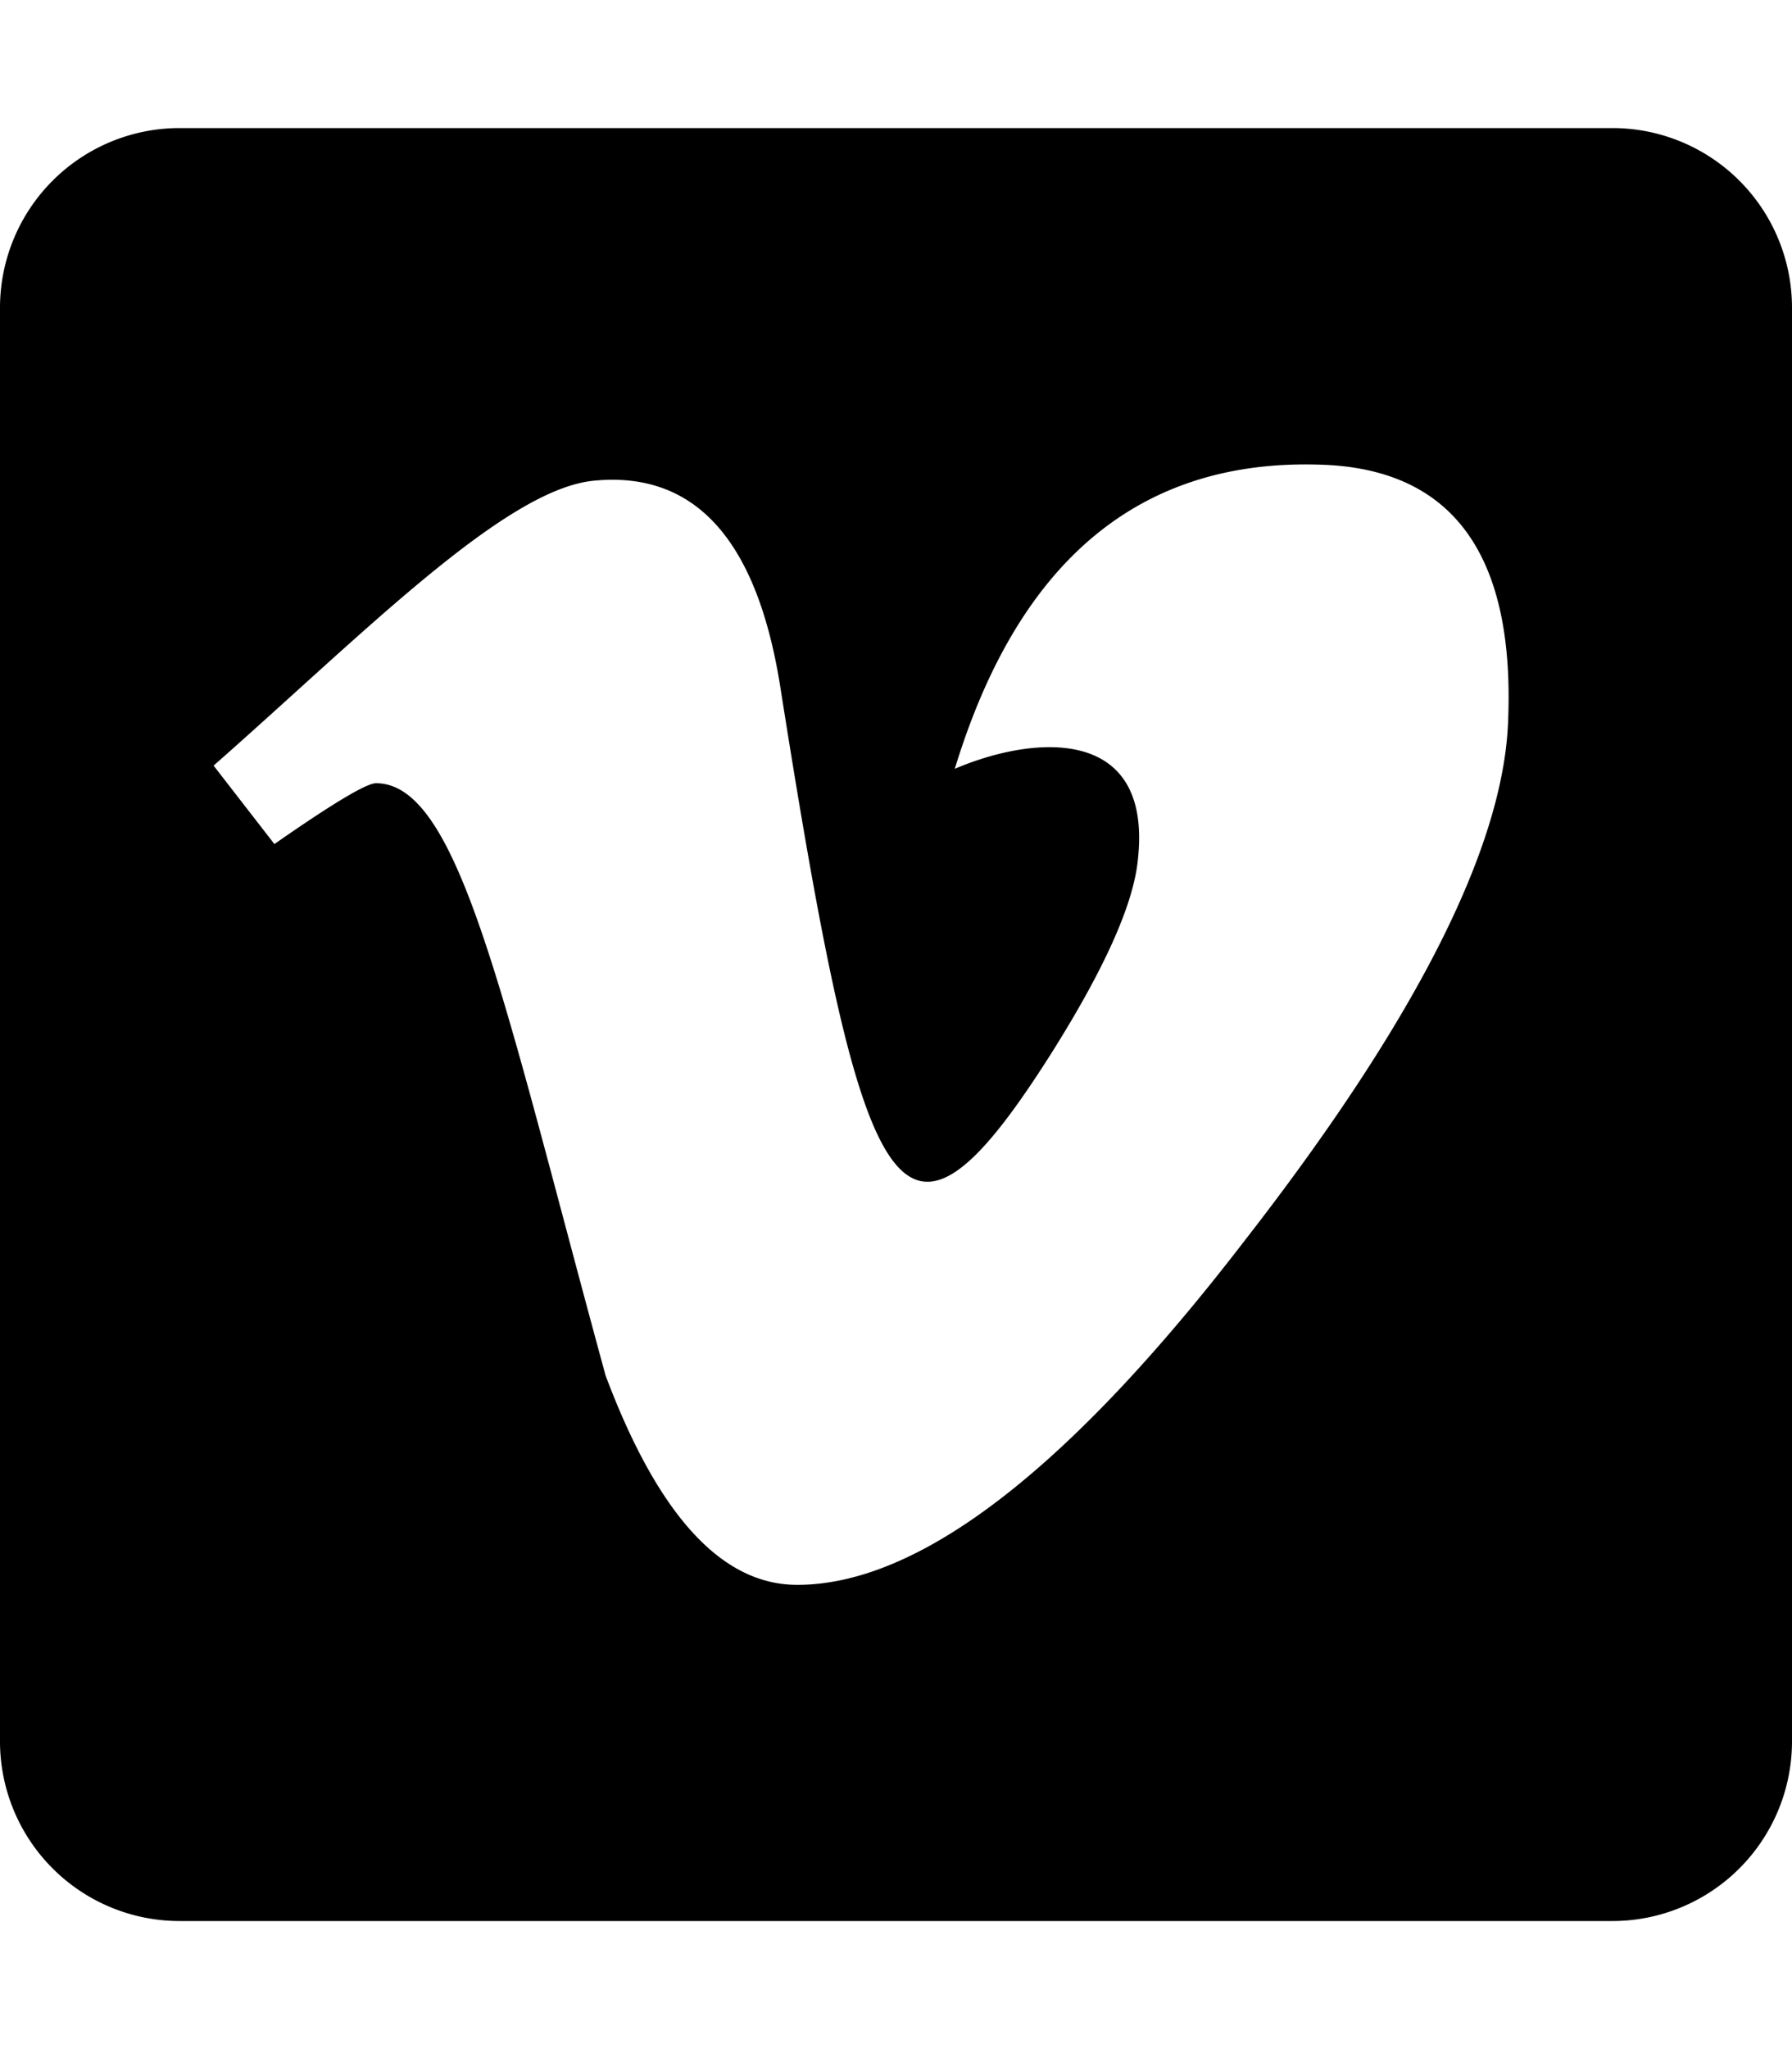 <svg xmlns="http://www.w3.org/2000/svg" viewBox="0 0 448 512" width="448" height="512"><path d="M403.2 32H44.8A44.9 44.9 0 0 0 0 76.8v358.4A44.9 44.9 0 0 0 44.8 480h358.4a44.9 44.9 0 0 0 44.8-44.8V76.8A44.9 44.9 0 0 0 403.2 32zM377 180.8c-1.4 31.5-23.4 74.7-66 129.4-44 57.2-81.3 85.8-111.7 85.8-18.9 0-34.8-17.4-47.9-52.3-25.5-93.3-36.4-148-57.4-148-2.4 0-10.9 5.1-25.4 15.2l-15.2-19.6c37.3-32.8 72.9-69.2 95.2-71.2 25.2-2.4 40.7 14.8 46.5 51.7 20.7 131.2 29.9 151 67.6 91.6 13.5-21.4 20.8-37.7 21.8-48.9 3.5-33.2-25.9-30.9-45.8-22.4 15.9-52.1 46.3-77.4 91.2-76 33.3.9 49 22.5 47.1 64.7z" fill="currentColor"/></svg>
